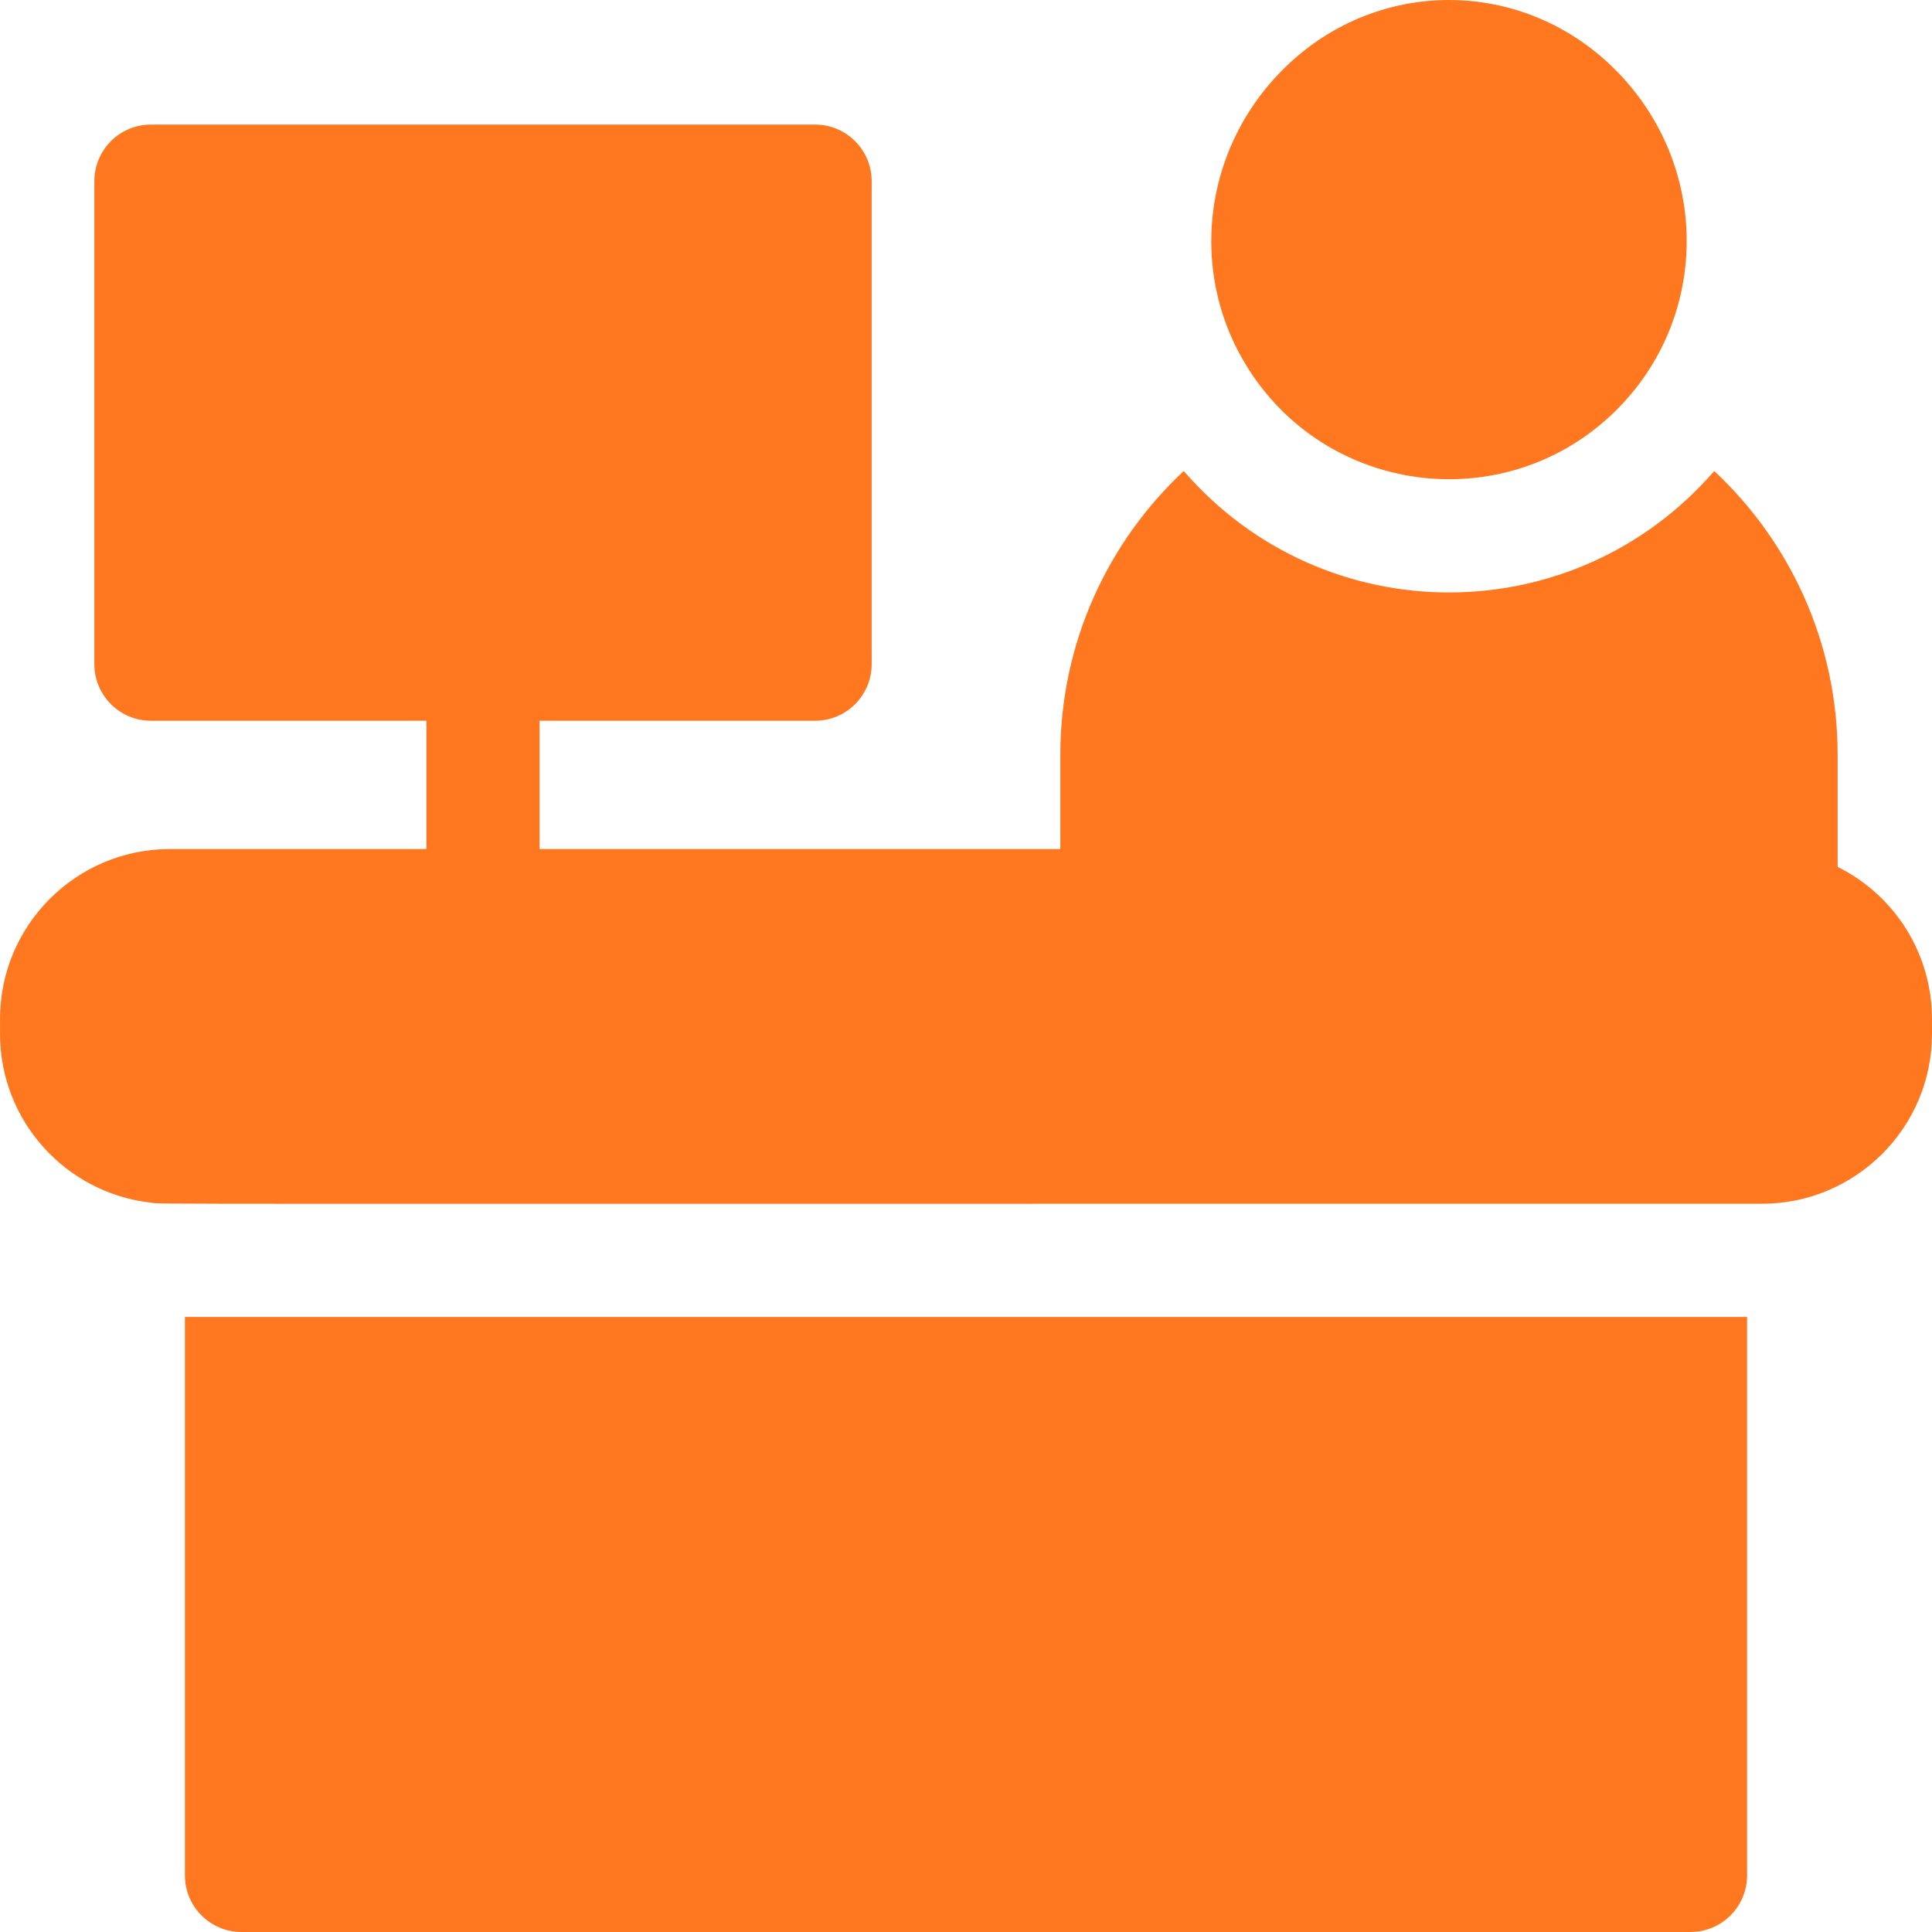 <svg id="Capa_1" enable-background="new 0 0 512.013 512.013" height="512" viewBox="0 0 512.013 512.013" width="512" xmlns="http://www.w3.org/2000/svg"><g fill="#ff781f"><path d="m49.007 349.013v148c0 8.284 6.716 15 15 15h384c8.284 0 15-6.716 15-15v-148z"/><path d="m329.756 95.985c21.433 36.188 71.103 41.661 99.867 11.405 23.391-24.592 23.259-63.398-.919-88.272-24.772-25.485-64.615-25.493-89.395 0-20.467 21.056-23.945 52.547-9.553 76.867z"/><path d="m487.007 229.739v-29.726c0-29.64-12.597-56.382-32.705-75.19-37.172 42.915-103.41 42.926-140.591 0-20.108 18.808-32.705 45.55-32.705 75.19v25c-15.677 0-121.497 0-138 0v-34h73c8.284 0 15-6.716 15-15v-128c0-8.284-6.716-15-15-15h-176c-8.284 0-15 6.716-15 15v128c0 8.284 6.716 15 15 15h73v34h-68c-24.813 0-45 20.187-45 45v4c0 23.092 17.487 42.168 39.913 44.704 4.061.459-24.793.296 427.087.296 24.654 0 45-20.062 45-45v-4c.001-17.128-9.708-32.644-24.999-40.274z"/></g></svg>